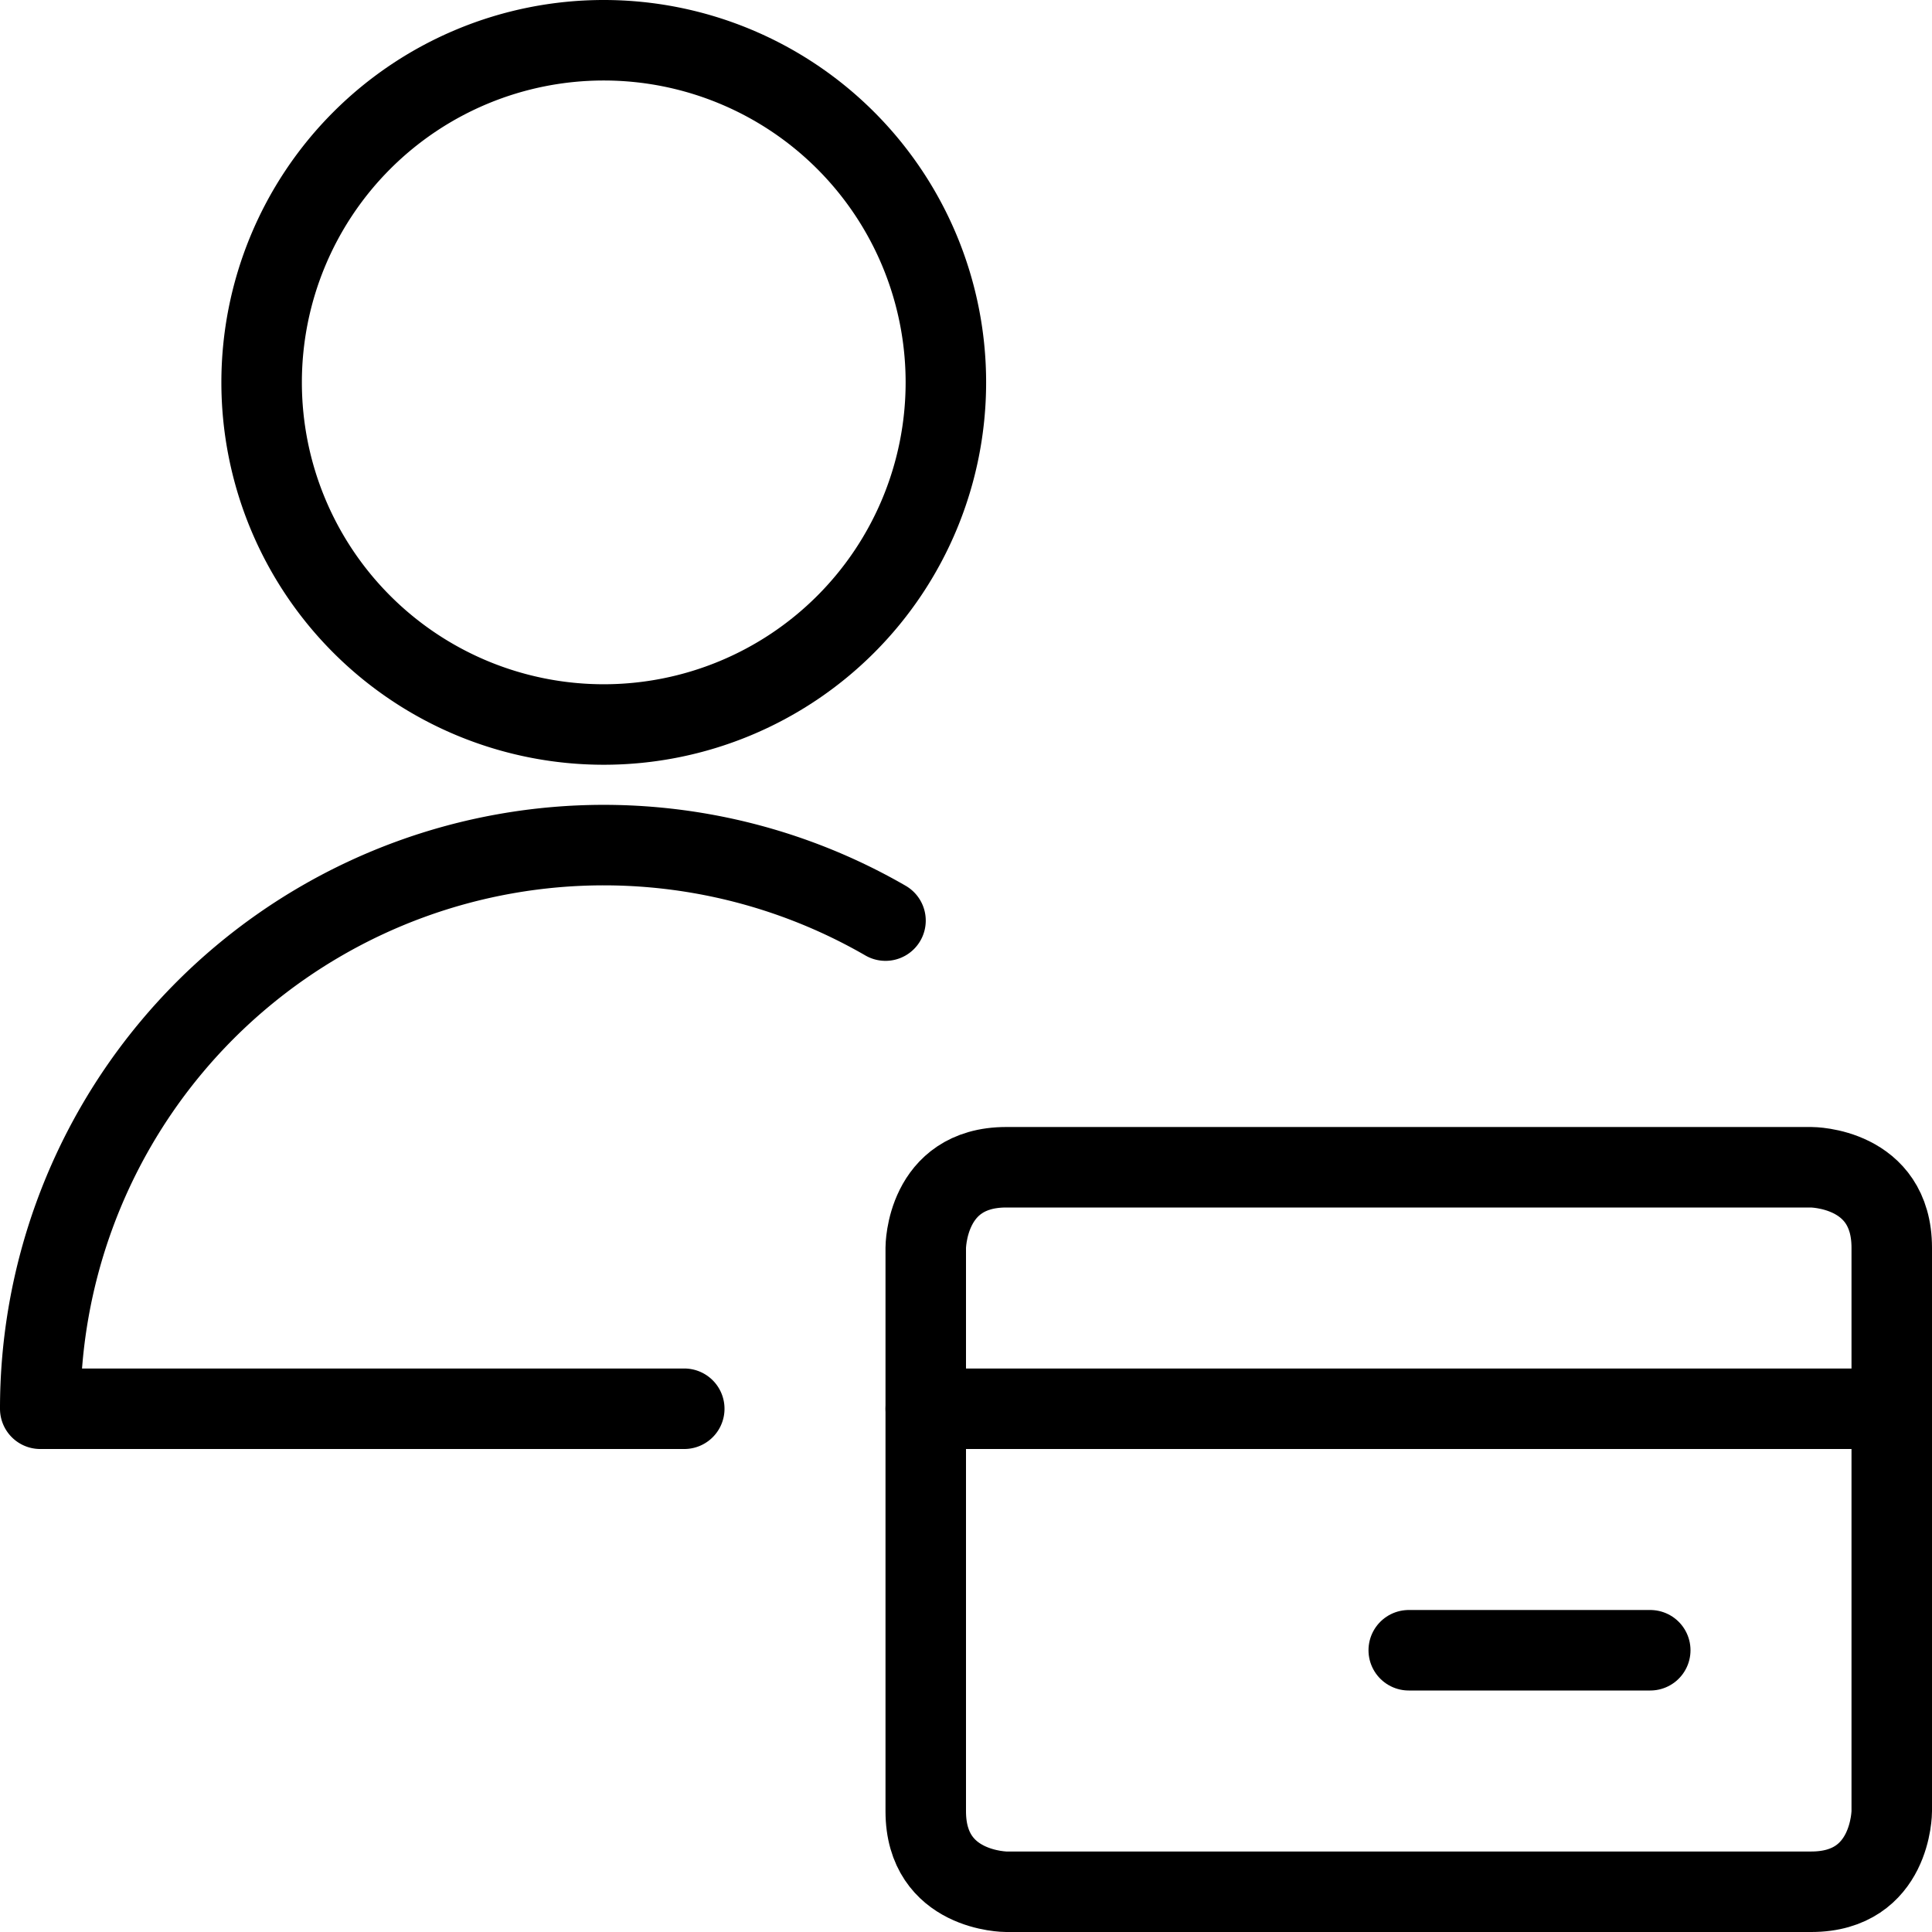 <svg id="Light" xmlns="http://www.w3.org/2000/svg" viewBox="0 0 24 24"><defs></defs><title>single-neutral-actions-credit-card</title><path d="m11.5 17.5 12 0" fill="none" stroke="#000000" stroke-linecap="round" stroke-linejoin="round" stroke-width="1"></path><path d="m17.5 20.5 3 0" fill="none" stroke="#000000" stroke-linecap="round" stroke-linejoin="round" stroke-width="1"></path><path d="M12.5 14.5h10s1 0 1 1v7s0 1 -1 1h-10s-1 0 -1 -1v-7s0 -1 1 -1" fill="none" stroke="#000000" stroke-linecap="round" stroke-linejoin="round" stroke-width="1"></path><path d="M3.25 4.75a4.25 4.25 0 1 0 8.5 0 4.25 4.25 0 1 0 -8.5 0" fill="none" stroke="#000000" stroke-linecap="round" stroke-linejoin="round" stroke-width="1"></path><path d="M8.5 17.5h-8A7 7 0 0 1 11 11.436" fill="none" stroke="#000000" stroke-linecap="round" stroke-linejoin="round" stroke-width="1"></path></svg>
